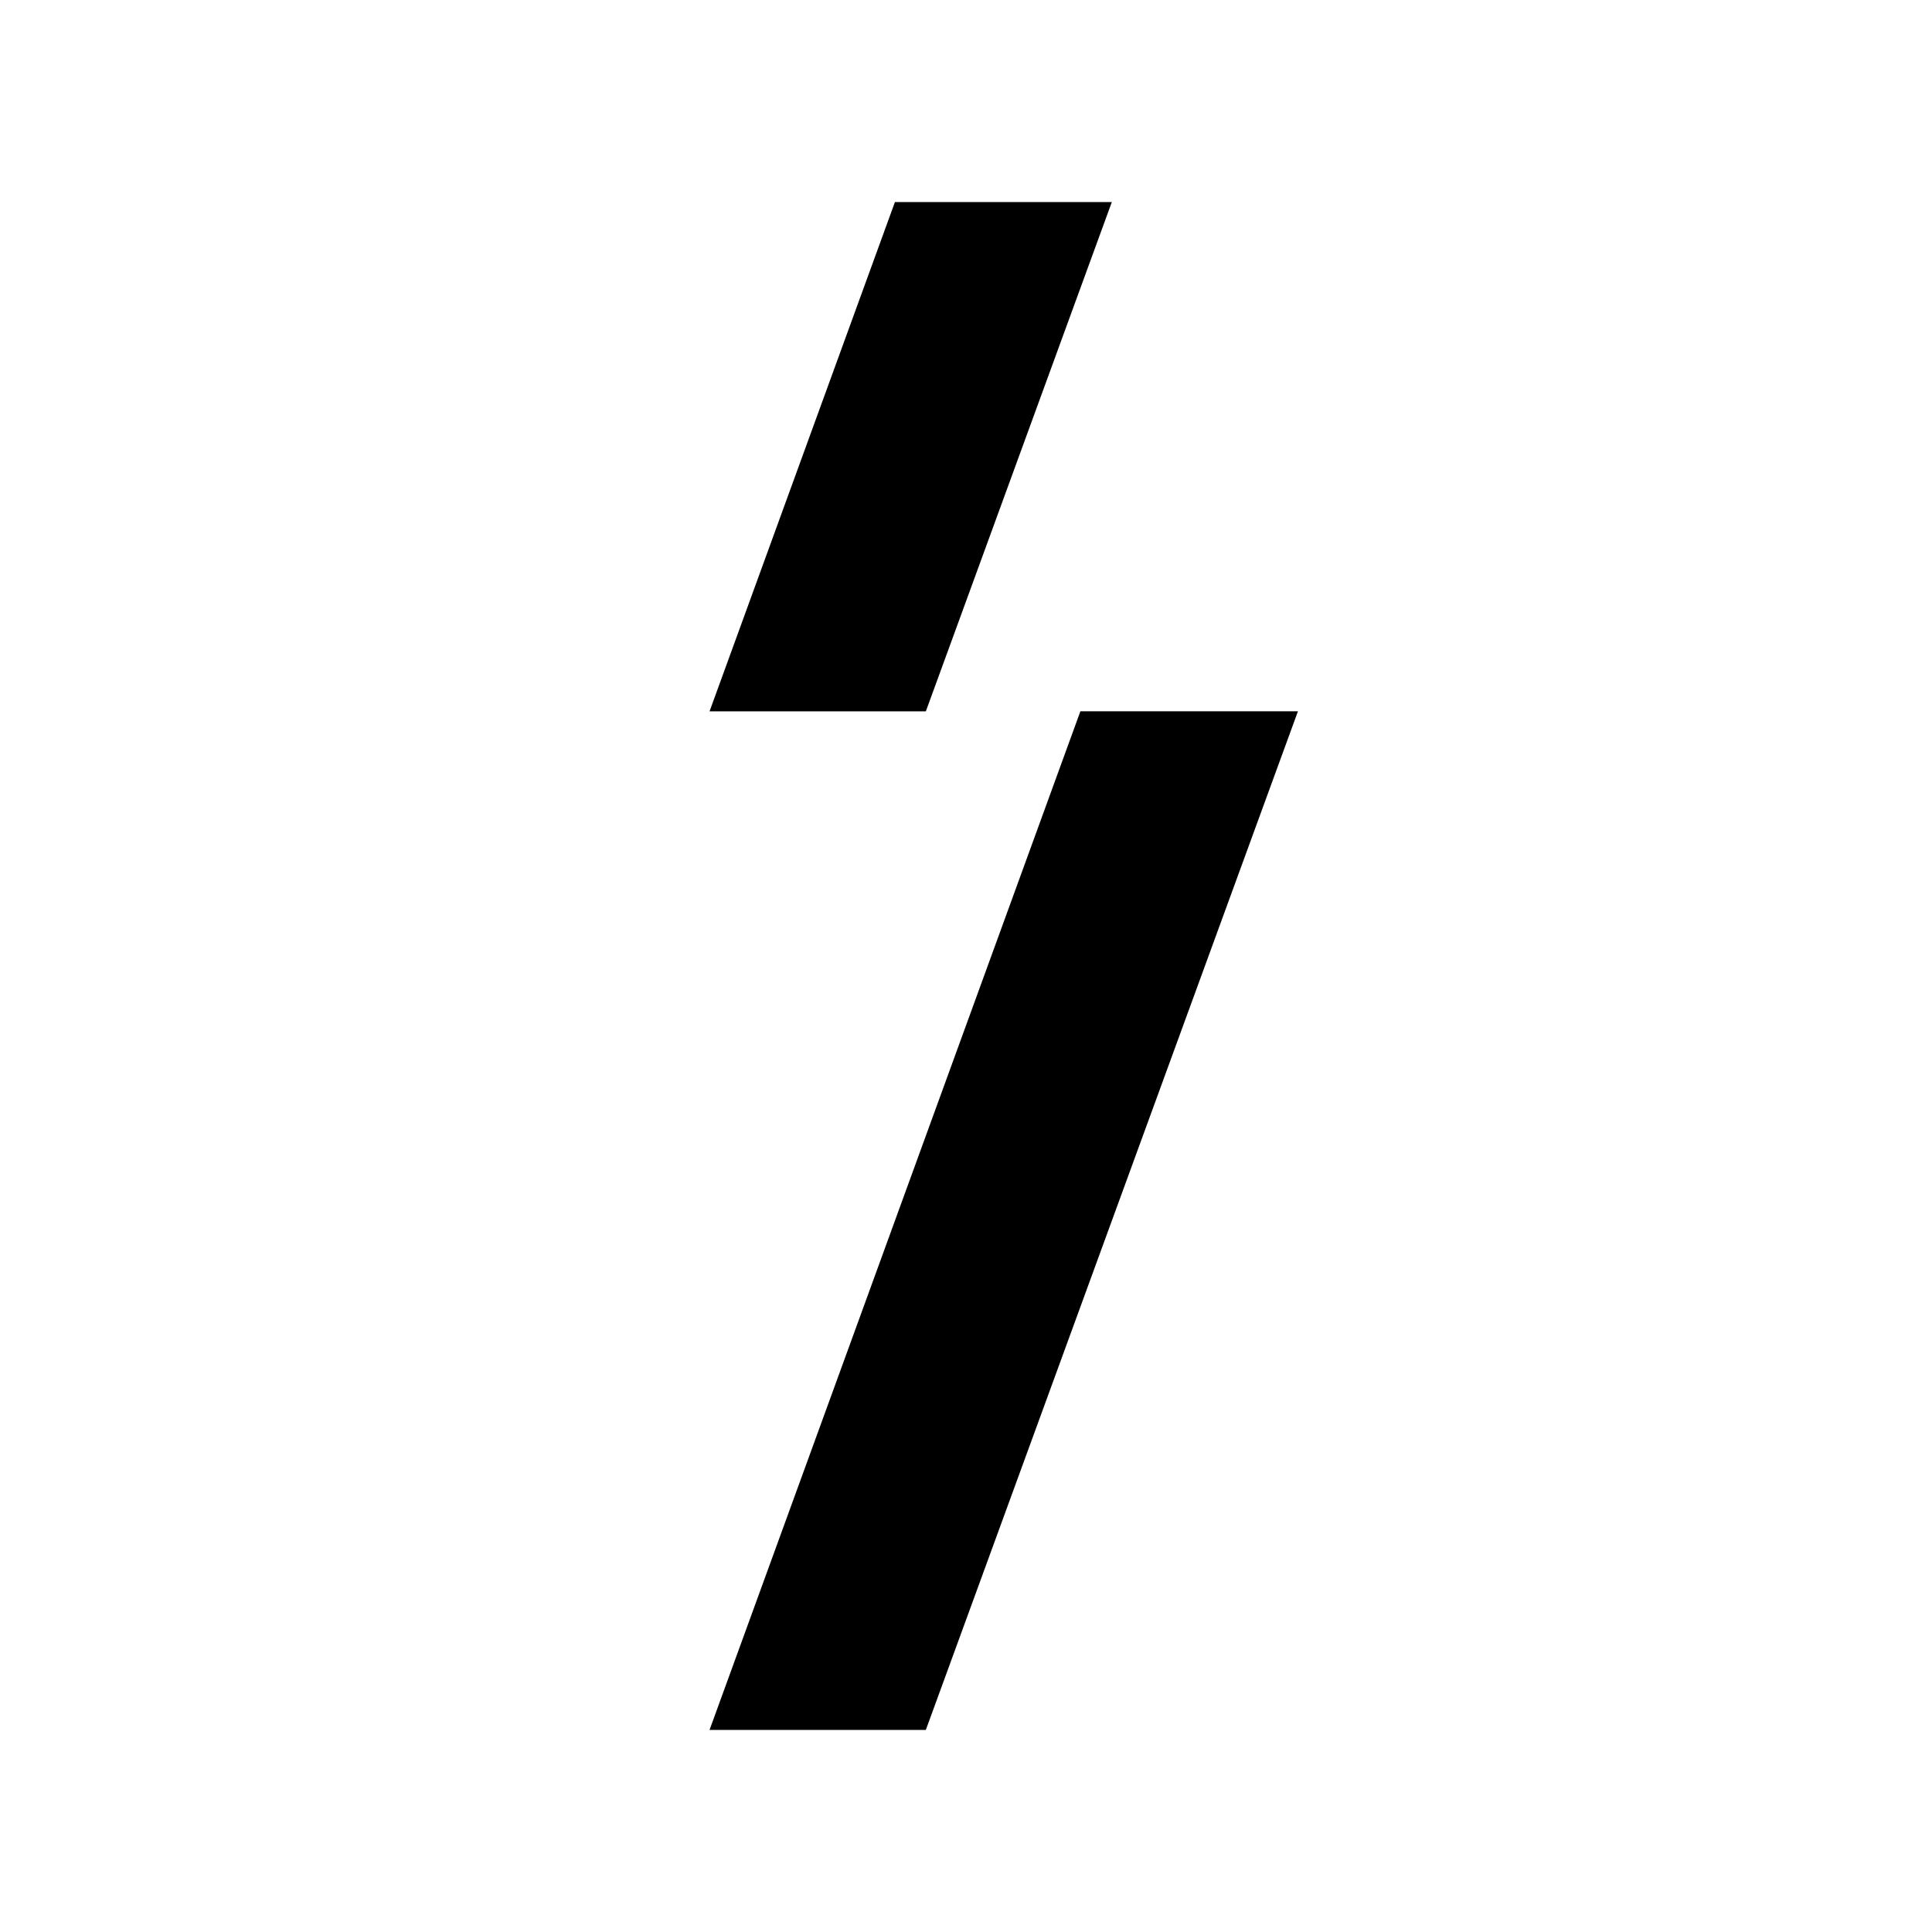 <?xml version="1.0" encoding="utf-8"?>
<!-- Generator: Adobe Illustrator 25.2.1, SVG Export Plug-In . SVG Version: 6.00 Build 0)  -->
<svg version="1.1" id="レイヤー_1" xmlns="http://www.w3.org/2000/svg" xmlns:xlink="http://www.w3.org/1999/xlink" x="0px"
	 y="0px" viewBox="0 0 256 256" style="enable-background:new 0 0 256 256;" xml:space="preserve">
<path d="M143.156,94.252l-49.14,134.976h28.661l49.307-134.976H143.156z M147.323,26.773h-28.741L94.019,94.254h28.661
	L147.323,26.773z"/>
</svg>
